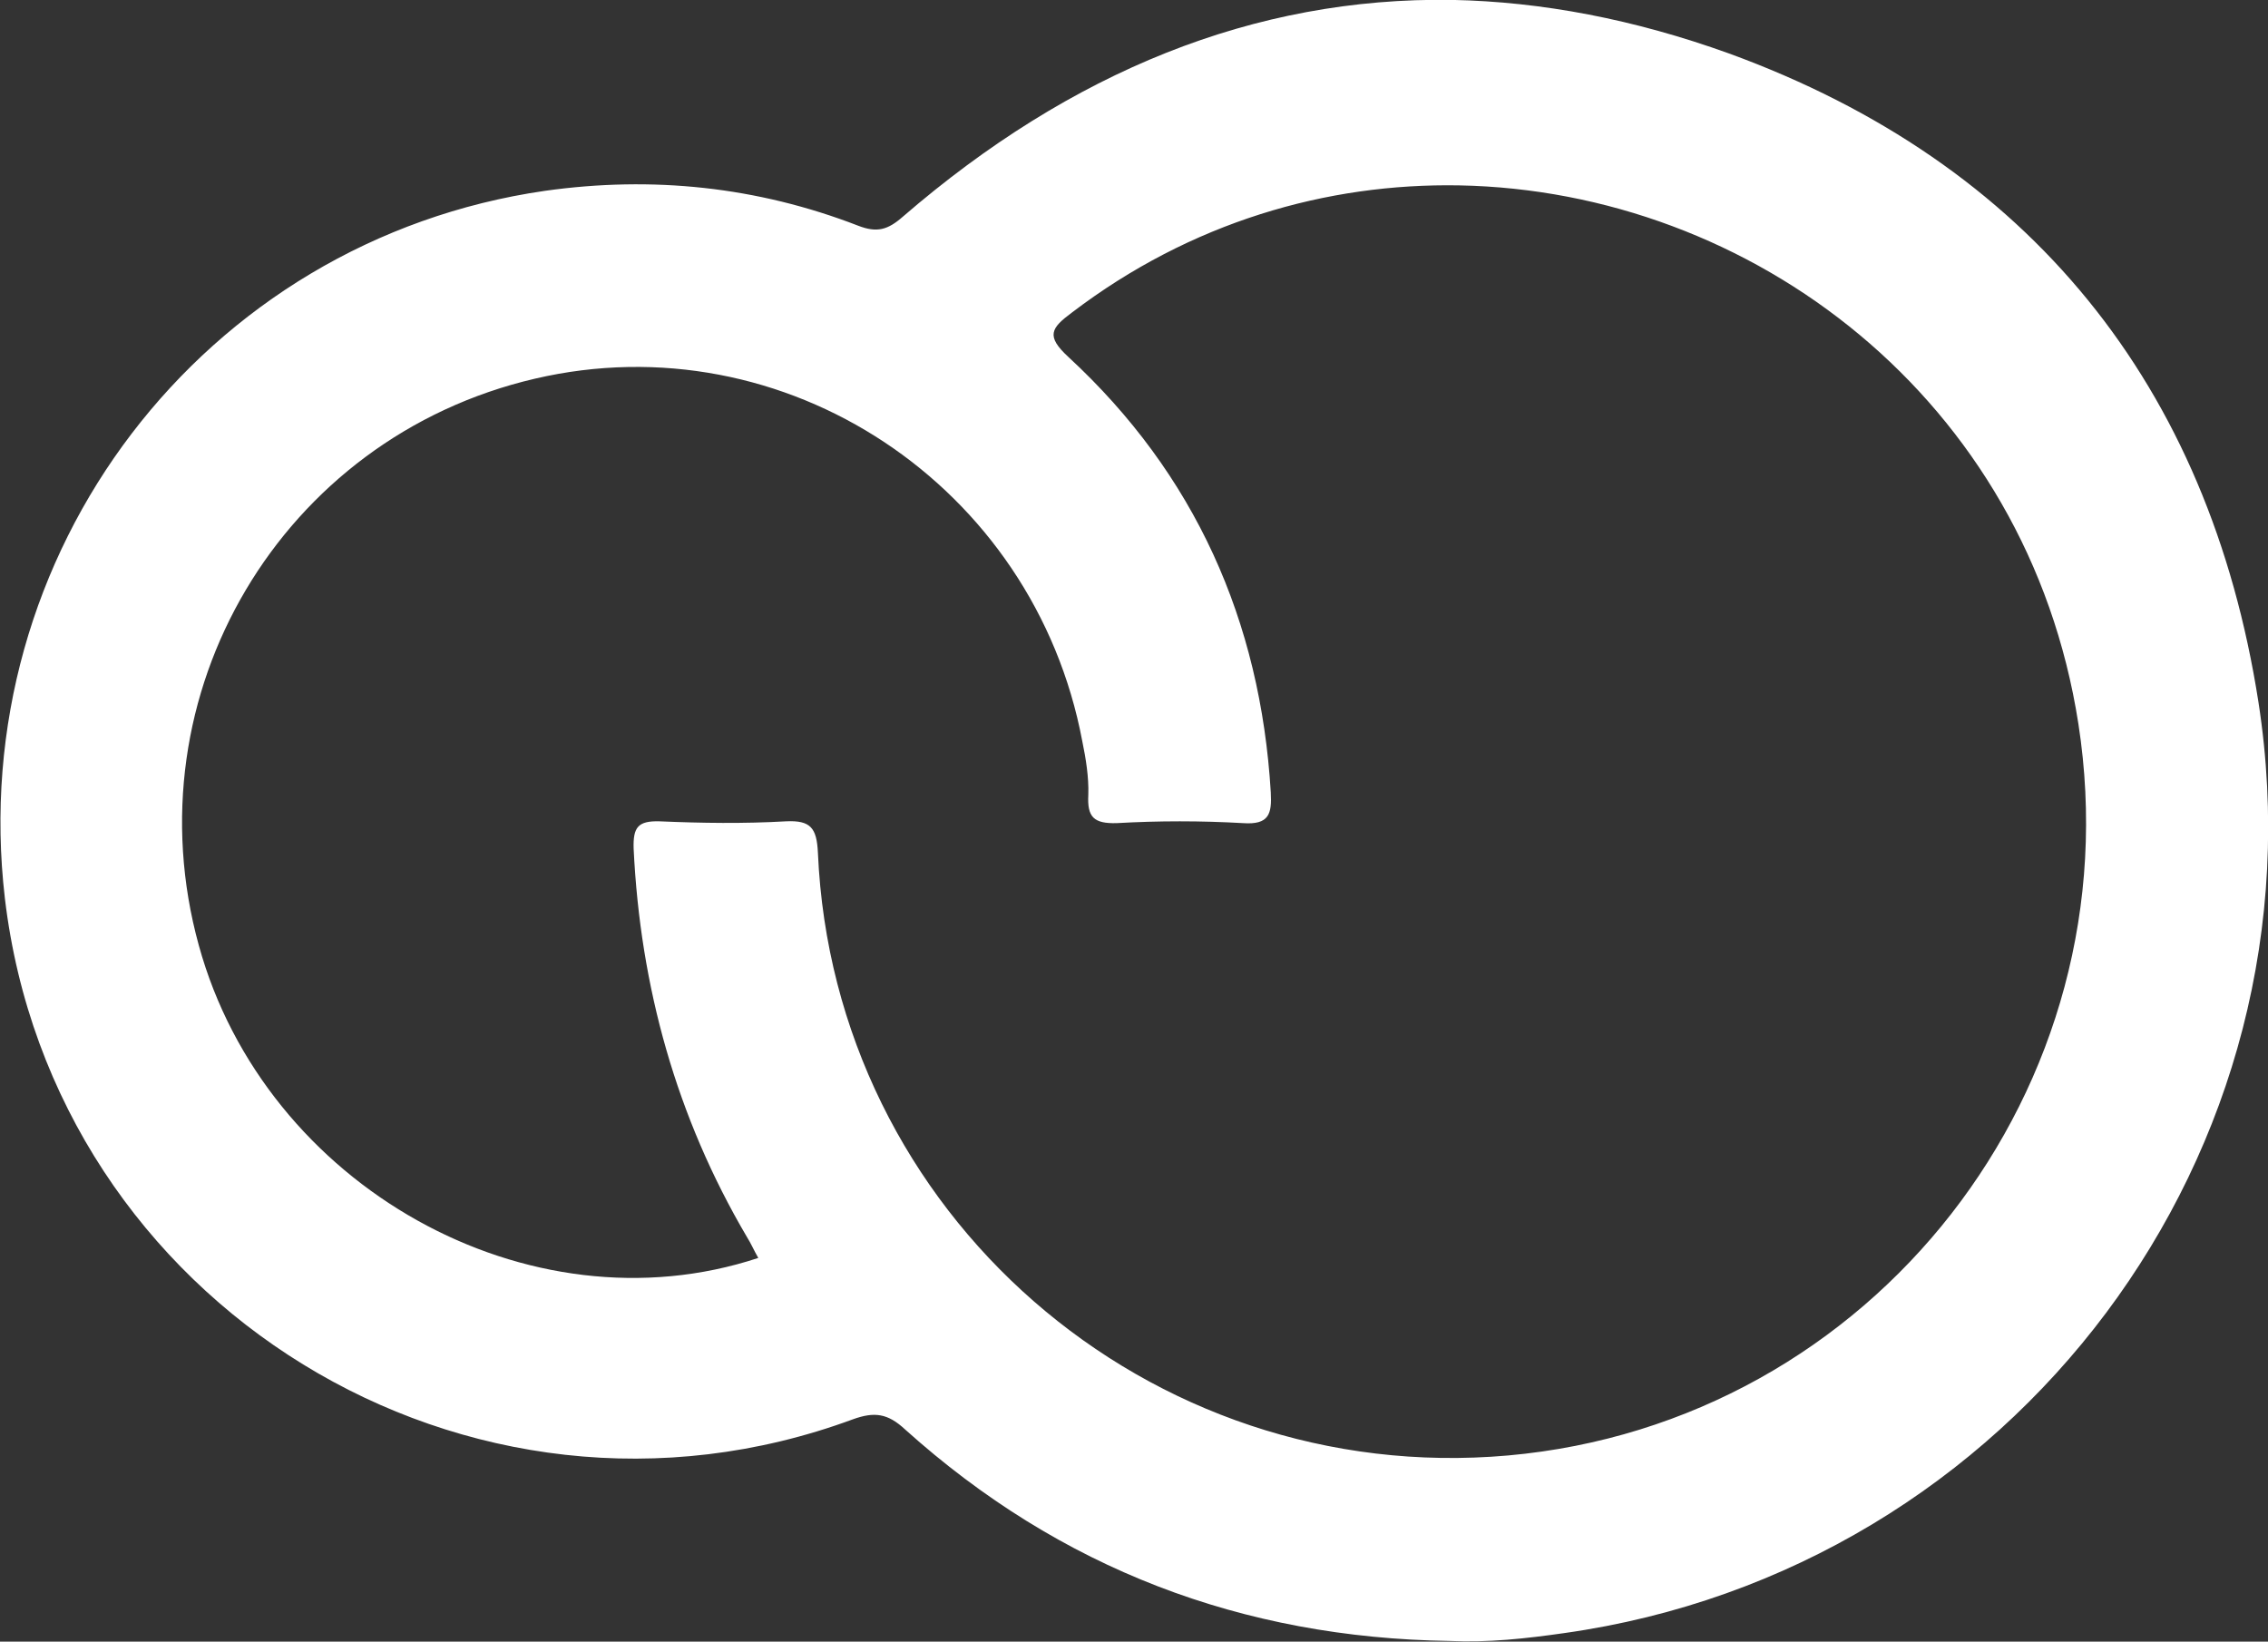 <?xml version="1.0" encoding="utf-8"?>
<!-- Generator: Adobe Illustrator 25.2.0, SVG Export Plug-In . SVG Version: 6.00 Build 0)  -->
<svg version="1.1"
	 id="Capa_1" inkscape:version="1.1 (c68e22c387, 2021-05-23)" sodipodi:docname="Logo de Tiendanube.svg" xmlns:inkscape="http://www.inkscape.org/namespaces/inkscape" xmlns:sodipodi="http://sodipodi.sourceforge.net/DTD/sodipodi-0.dtd" xmlns:svg="http://www.w3.org/2000/svg"
	 xmlns="http://www.w3.org/2000/svg" xmlns:xlink="http://www.w3.org/1999/xlink" x="0px" y="0px" viewBox="0 0 376.6 272.6"
	 style="enable-background:new 0 0 376.6 272.6;" xml:space="preserve">
<rect x="0" y="0" width="376.6" height="272.6" fill="#333333" stroke="none"/>
<style type="text/css">
	.st0{fill:#FFFFFF;}
</style>
<sodipodi:namedview  bordercolor="#666666" borderopacity="1.0" fit-margin-bottom="0" fit-margin-left="0" fit-margin-right="0" fit-margin-top="0" id="namedview45" inkscape:current-layer="Capa_1" inkscape:cx="992.166" inkscape:cy="-205.97205" inkscape:pagecheckerboard="0" inkscape:pageopacity="0.0" inkscape:pageshadow="2" inkscape:window-height="1017" inkscape:window-maximized="1" inkscape:window-width="1920" inkscape:window-x="1912" inkscape:window-y="-8" inkscape:zoom="0.37140962" pagecolor="#ffffff" showgrid="false">
	</sodipodi:namedview>
<g id="g42" transform="translate(499.913,-273.516)">
	<g id="g40">
		<path id="path4" class="st0" d="M-258.8,273.5c-32.8-0.5-63.3,11.9-91.2,36c-2.5,2.2-4.3,2.7-7.4,1.5c-16.8-6.5-34.2-8.3-52-5.8
			c-56.8,8.2-96.4,60.2-89.7,117.5c8,67.5,77.1,110,140.8,86.5c3.6-1.3,5.8-1,8.7,1.7c25.7,23.1,56,34.6,90.4,35.1
			c6.4,0.3,12.7-0.4,19-1.3c74.7-10.5,126.9-79.8,115.3-154.6c-8.2-52.6-38-89.5-87.9-107.7C-228.6,276.7-243.9,273.8-258.8,273.5z
			 M-257.6,304.3c48.5,0.9,94.4,35.4,102.8,89.4c9.4,60.4-34.1,116.1-94.7,121.5c-59.8,5.3-112-40.2-114.6-100.1
			c-0.2-4.1-1.2-5.4-5.3-5.2c-7,0.4-14,0.3-21,0c-3.6-0.1-4.4,1-4.3,4.5c1.1,23,7.1,44.6,18.8,64.5c0.7,1.1,1.2,2.3,1.9,3.5
			c-38.1,12.6-81.9-11.9-92.9-51.9c-11.5-41.7,13.7-84.3,55.8-94.1c41.5-9.7,82.9,17.7,90.9,60.2c0.6,2.9,1.1,6,1,8.9
			c-0.2,3.7,0.9,4.8,4.7,4.7c7-0.4,14-0.4,21,0c4.3,0.3,4.8-1.5,4.6-5.1c-1.7-28.5-12.6-52.9-33.6-72.3c-3.8-3.5-2.9-4.8,0.6-7.4
			C-302.2,310.4-279.6,303.9-257.6,304.3z"/>
	</g>
</g>
</svg>
